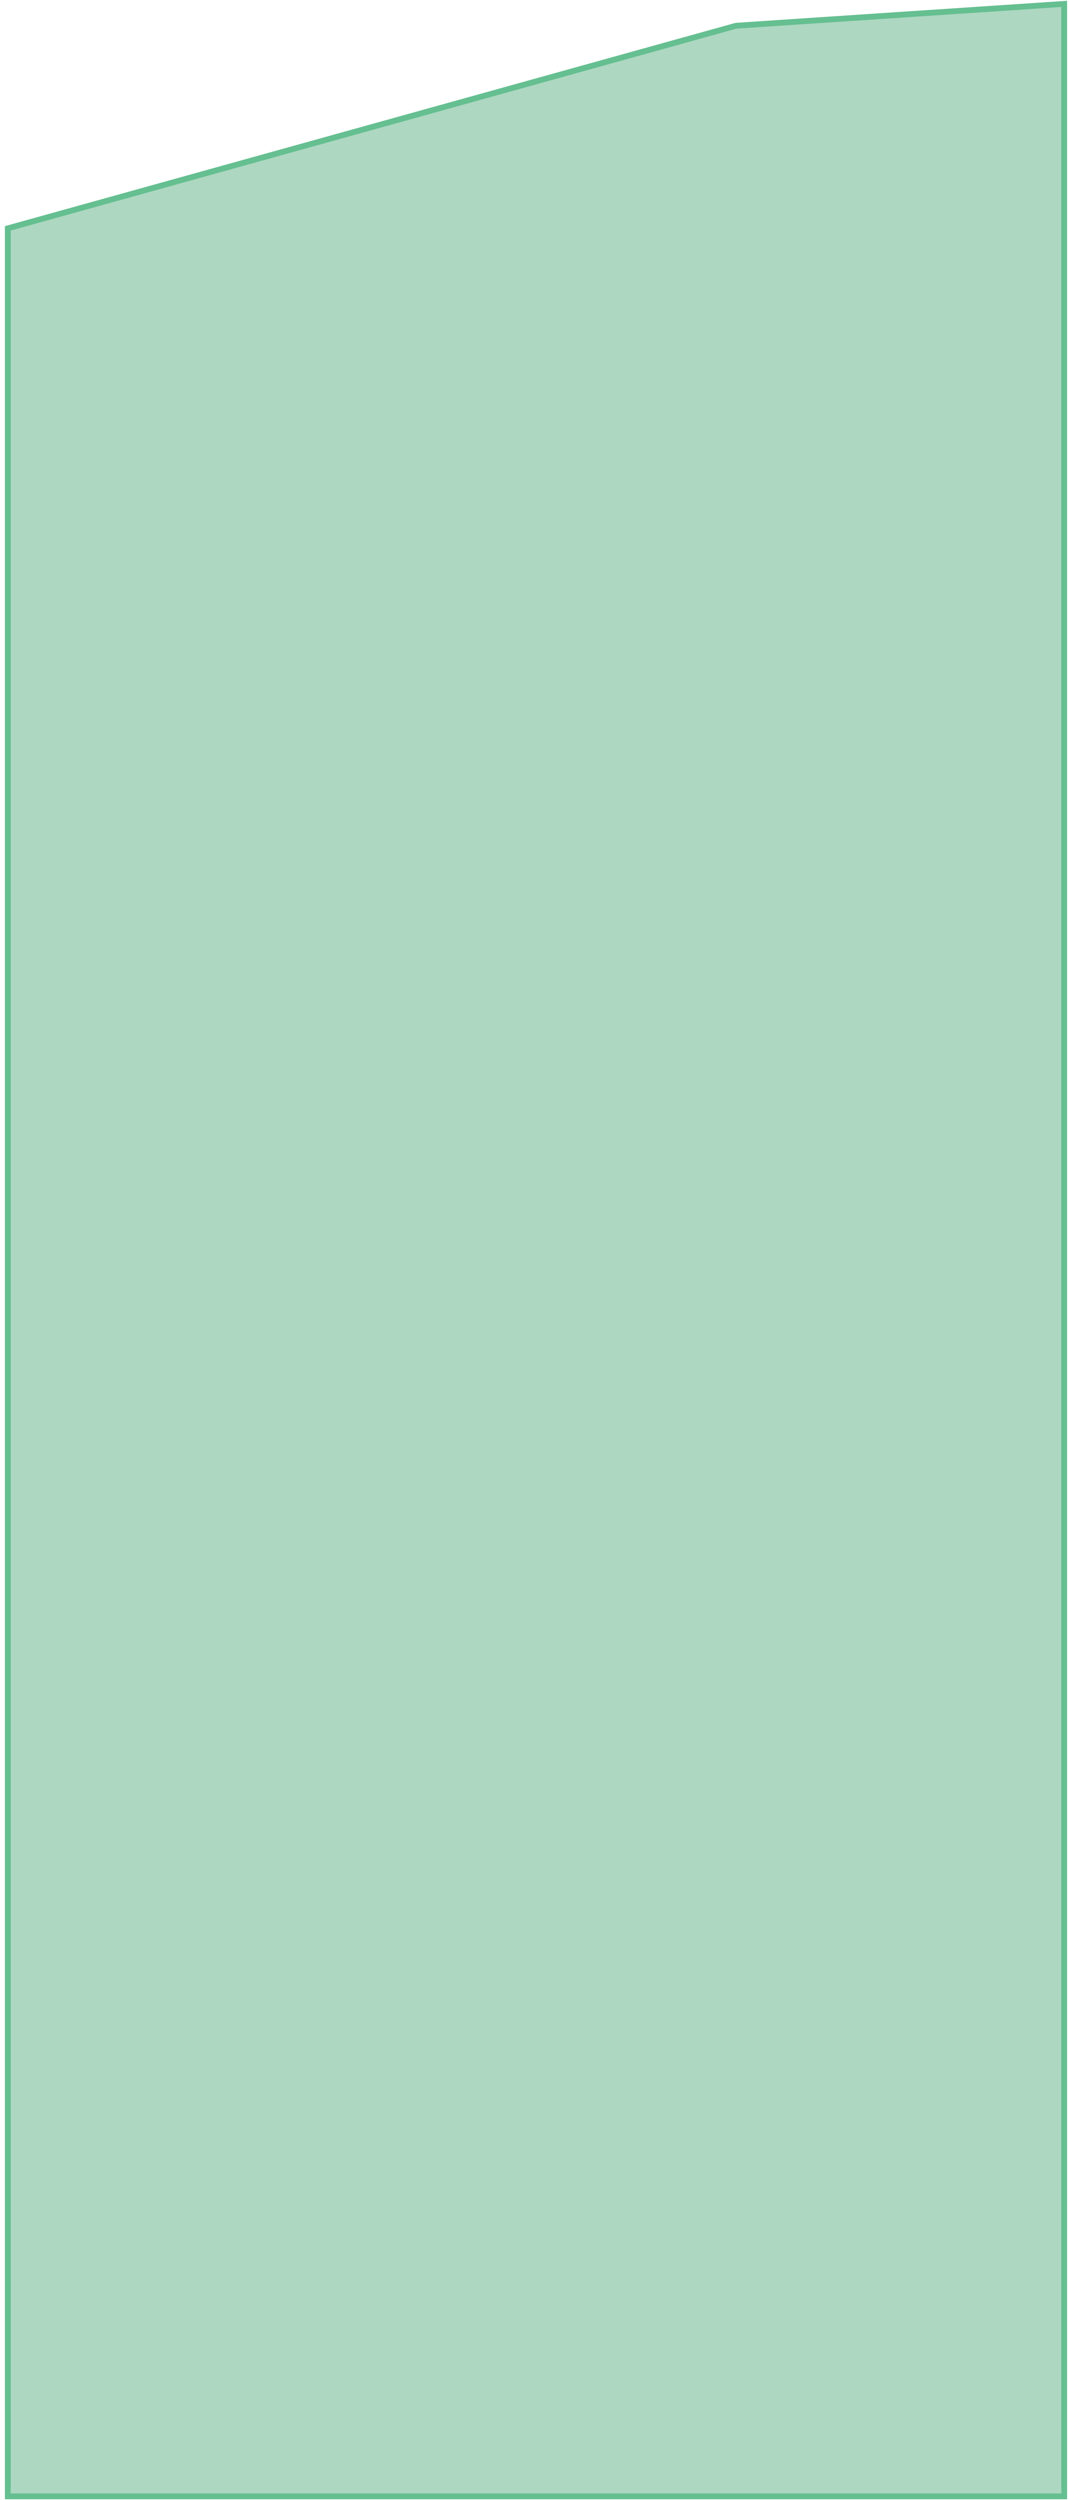 <?xml version="1.0" encoding="UTF-8"?> <svg xmlns="http://www.w3.org/2000/svg" width="184" height="430" viewBox="0 0 184 430" fill="none"> <path d="M1.343 39.274V429.343H183.174V0.666L126.688 4.427L1.343 39.274Z" fill="#5DB185" fill-opacity="0.5" stroke="#65BF90"></path> </svg> 
